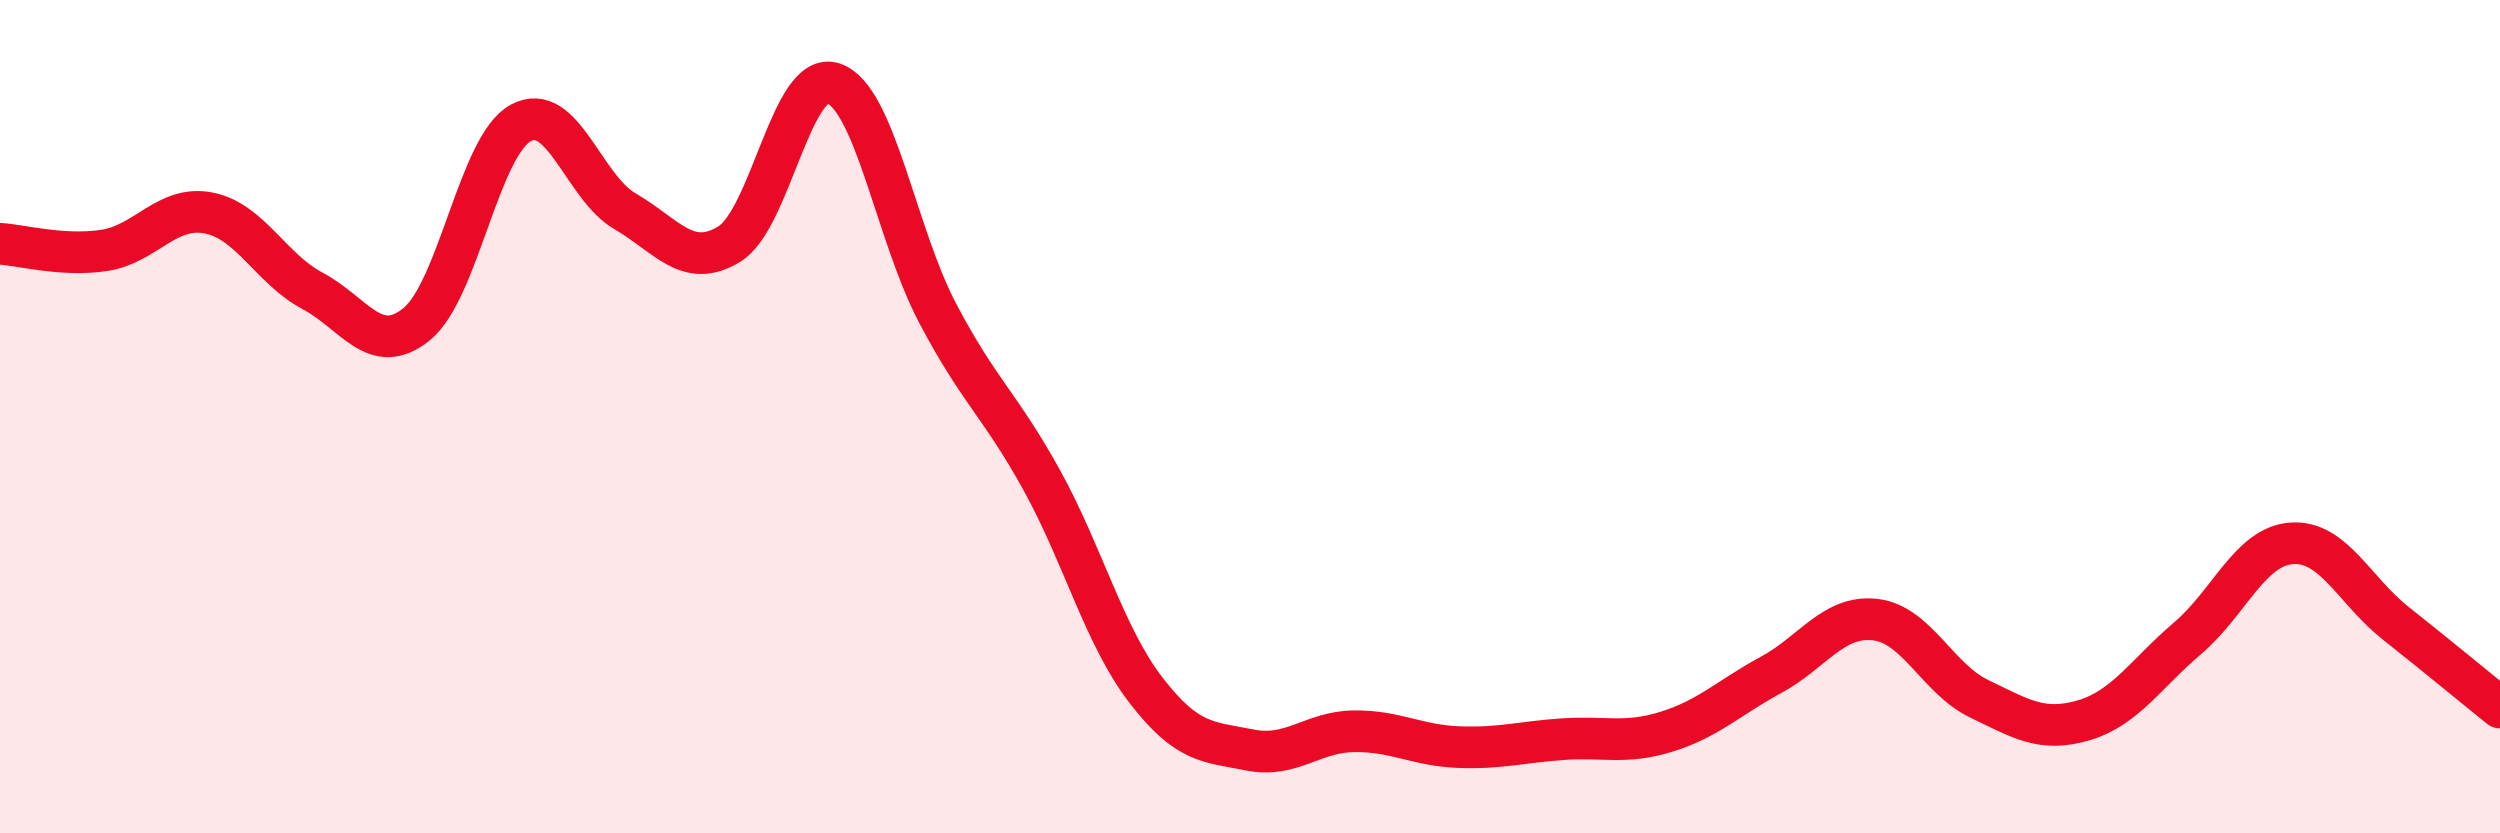 
    <svg width="60" height="20" viewBox="0 0 60 20" xmlns="http://www.w3.org/2000/svg">
      <path
        d="M 0,5.85 C 0.5,5.88 1.5,6.16 2.5,6.01 C 3.5,5.86 4,4.92 5,5.11 C 6,5.3 6.5,6.45 7.5,6.98 C 8.5,7.51 9,8.59 10,7.78 C 11,6.97 11.5,3.49 12.5,2.95 C 13.5,2.41 14,4.49 15,5.07 C 16,5.65 16.5,6.47 17.5,5.86 C 18.5,5.25 19,1.67 20,2 C 21,2.33 21.5,5.61 22.5,7.51 C 23.5,9.41 24,9.71 25,11.52 C 26,13.33 26.5,15.26 27.5,16.56 C 28.5,17.86 29,17.8 30,18 C 31,18.2 31.5,17.56 32.5,17.55 C 33.5,17.54 34,17.89 35,17.93 C 36,17.97 36.5,17.81 37.5,17.74 C 38.5,17.67 39,17.87 40,17.56 C 41,17.25 41.5,16.74 42.5,16.2 C 43.5,15.66 44,14.76 45,14.87 C 46,14.98 46.5,16.29 47.5,16.77 C 48.5,17.25 49,17.58 50,17.29 C 51,17 51.5,16.17 52.5,15.32 C 53.5,14.47 54,13.11 55,13.04 C 56,12.97 56.5,14.17 57.5,14.96 C 58.5,15.75 59.5,16.58 60,16.98L60 20L0 20Z"
        fill="#EB0A25"
        opacity="0.1"
        stroke-linecap="round"
        stroke-linejoin="round"
      />
      <path
        d="M 0,5.85 C 0.5,5.88 1.5,6.16 2.5,6.01 C 3.5,5.86 4,4.92 5,5.11 C 6,5.3 6.5,6.45 7.5,6.98 C 8.5,7.51 9,8.59 10,7.78 C 11,6.97 11.5,3.49 12.5,2.95 C 13.5,2.41 14,4.49 15,5.07 C 16,5.65 16.5,6.47 17.5,5.86 C 18.5,5.25 19,1.67 20,2 C 21,2.33 21.5,5.61 22.5,7.51 C 23.5,9.41 24,9.71 25,11.52 C 26,13.33 26.5,15.26 27.5,16.56 C 28.5,17.86 29,17.8 30,18 C 31,18.2 31.5,17.56 32.5,17.55 C 33.5,17.54 34,17.89 35,17.93 C 36,17.97 36.5,17.81 37.5,17.74 C 38.5,17.67 39,17.87 40,17.56 C 41,17.25 41.5,16.74 42.5,16.2 C 43.5,15.66 44,14.76 45,14.87 C 46,14.98 46.5,16.29 47.5,16.77 C 48.5,17.25 49,17.58 50,17.29 C 51,17 51.5,16.17 52.5,15.32 C 53.5,14.47 54,13.11 55,13.04 C 56,12.97 56.5,14.17 57.5,14.96 C 58.5,15.75 59.5,16.58 60,16.98"
        stroke="#EB0A25"
        stroke-width="1"
        fill="none"
        stroke-linecap="round"
        stroke-linejoin="round"
      />
    </svg>
  